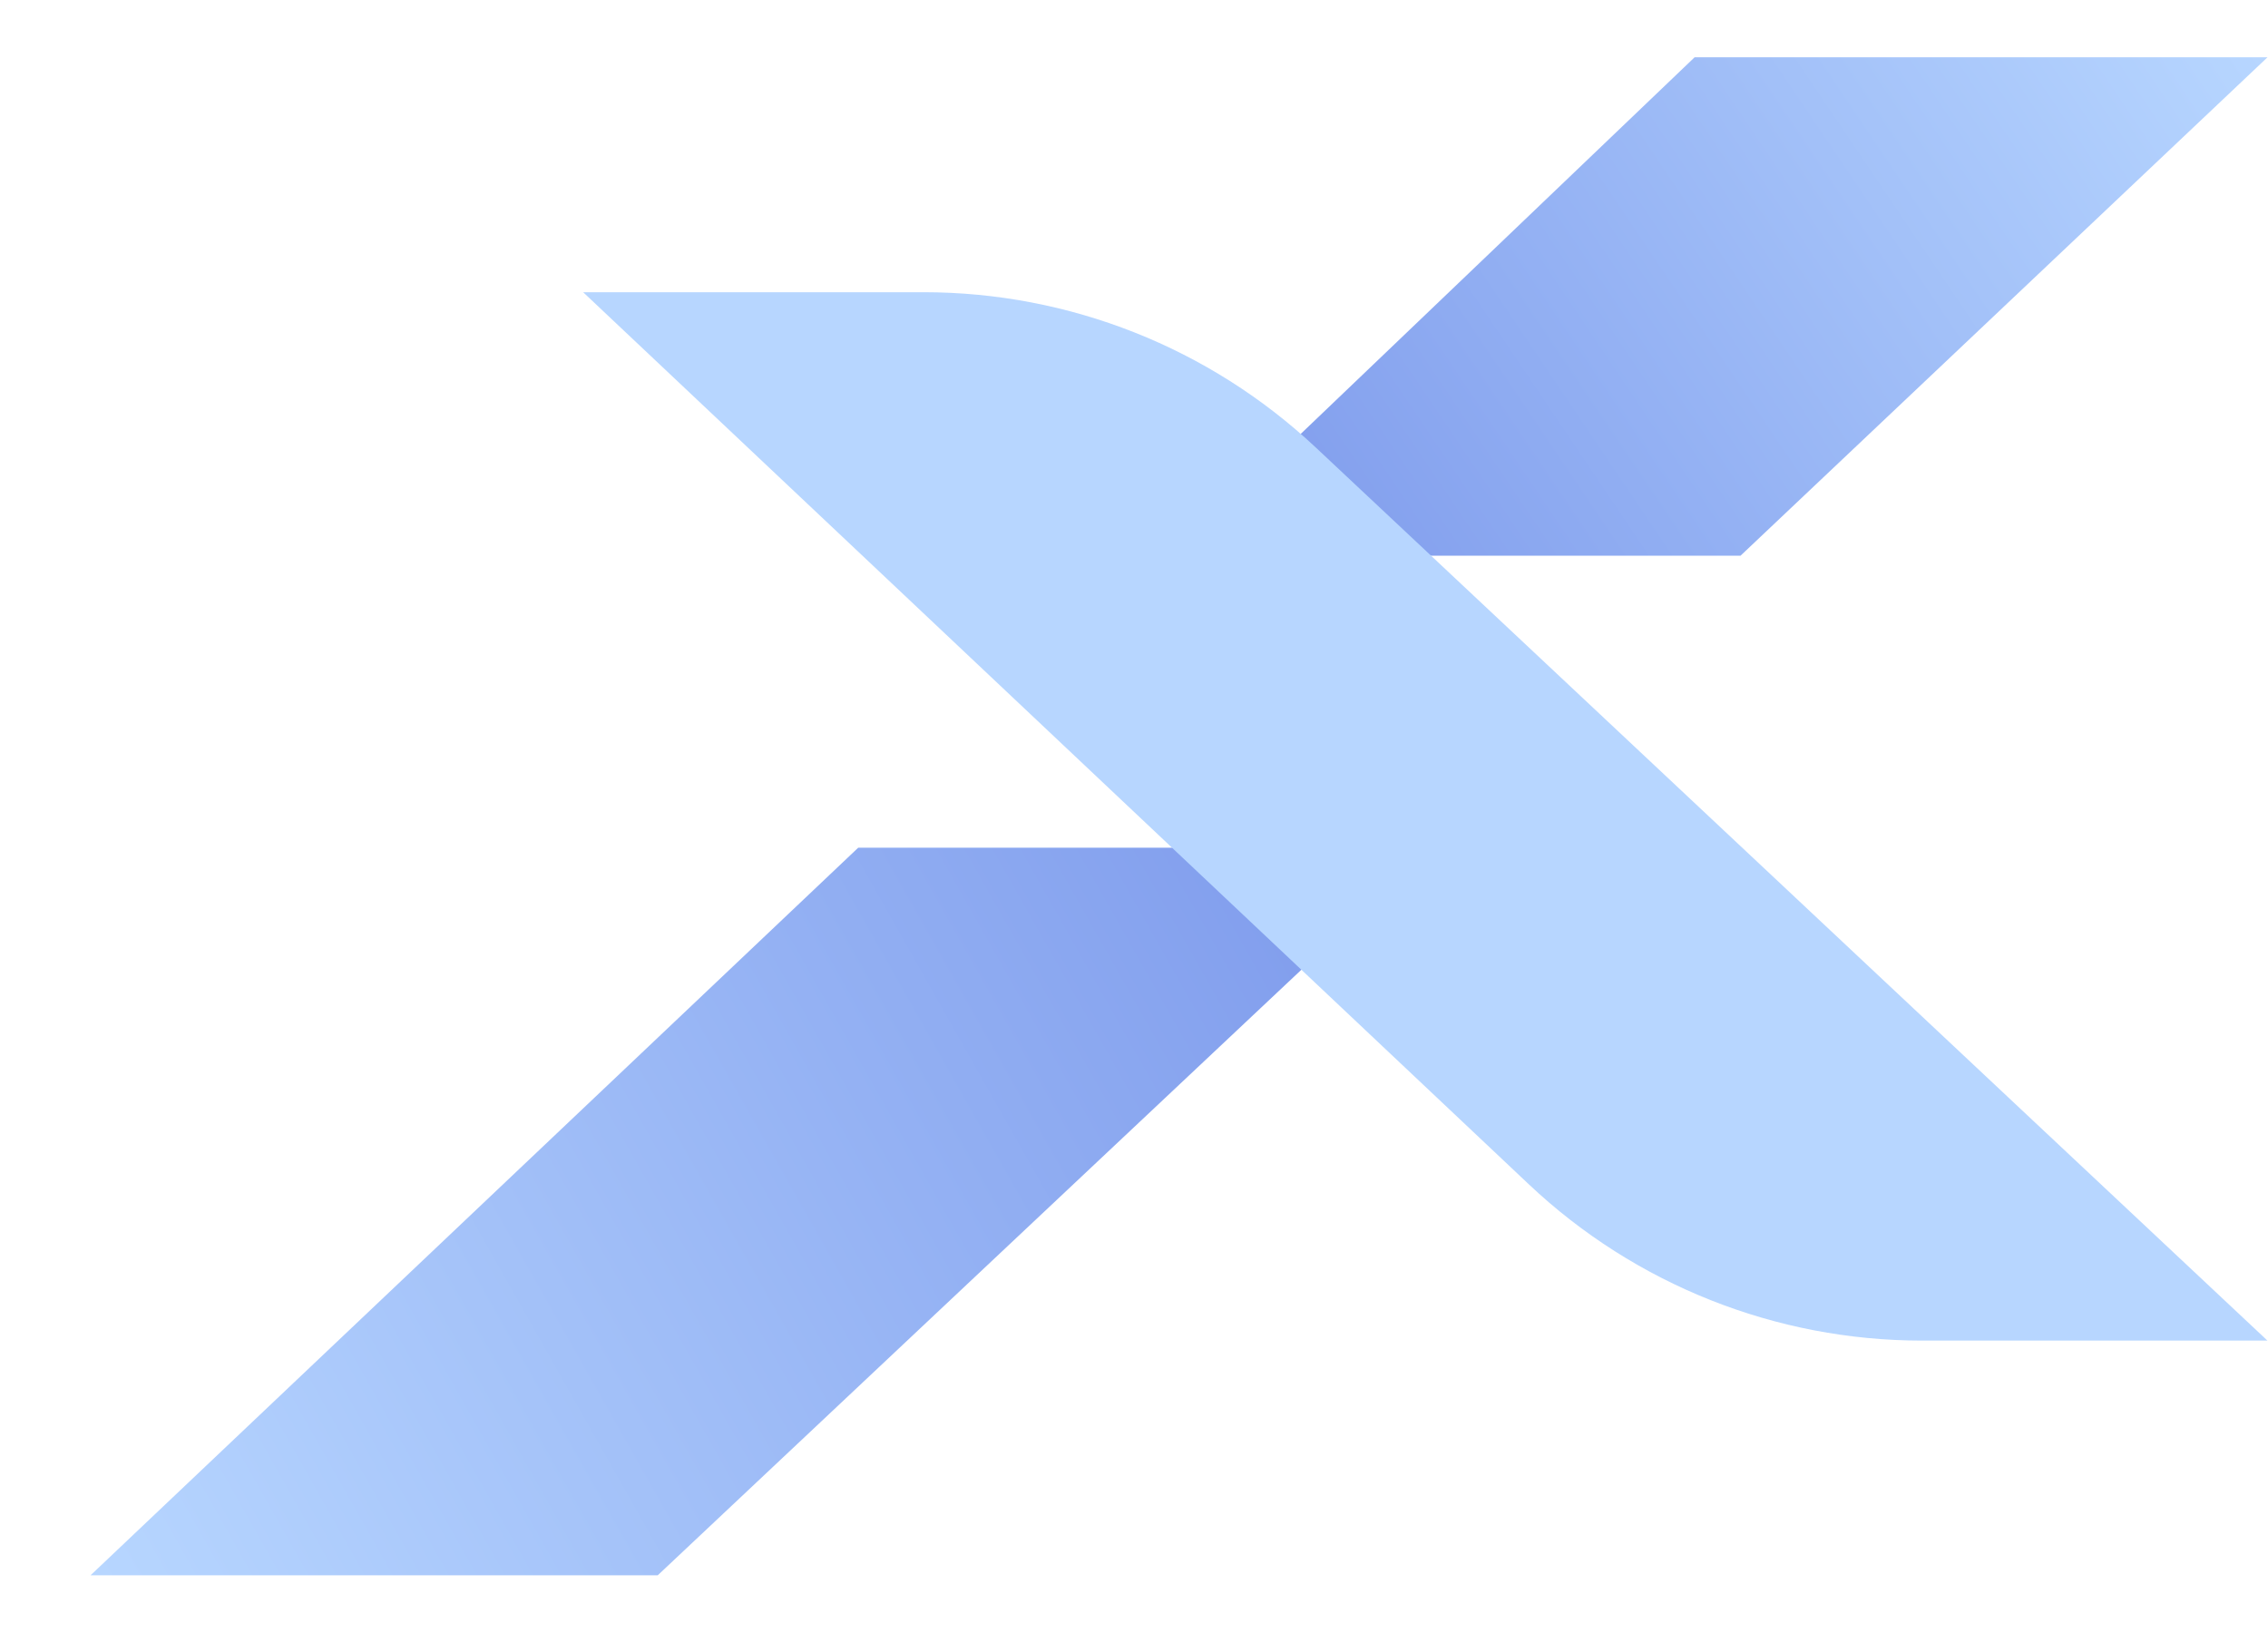 <svg width="25" height="18" viewBox="0 0 25 18" fill="none" xmlns="http://www.w3.org/2000/svg">
<path d="M19.186 6.125L24.995 0.631H18.68L12.934 6.125H19.186Z" fill="url(#paint0_linear_8420_126664)"/>
<path d="M9.46 9.344L0.998 17.364H7.25L15.775 9.344H9.46Z" fill="url(#paint1_linear_8420_126664)"/>
<path d="M24.994 14.777H21.187C19.576 14.777 18.026 14.161 16.854 13.056L6.428 3.221H10.181C11.786 3.221 13.331 3.832 14.502 4.931L24.994 14.777Z" fill="#B7D6FF"/>
<defs>
<linearGradient id="paint0_linear_8420_126664" x1="12.934" y1="6.017" x2="23.695" y2="-1.231" gradientUnits="userSpaceOnUse">
<stop stop-color="#7C98EB"/>
<stop offset="1" stop-color="#B7D6FF"/>
</linearGradient>
<linearGradient id="paint1_linear_8420_126664" x1="0.998" y1="17.206" x2="15.523" y2="8.996" gradientUnits="userSpaceOnUse">
<stop stop-color="#B7D6FF"/>
<stop offset="1" stop-color="#7C98EB"/>
</linearGradient>
</defs>
</svg>
